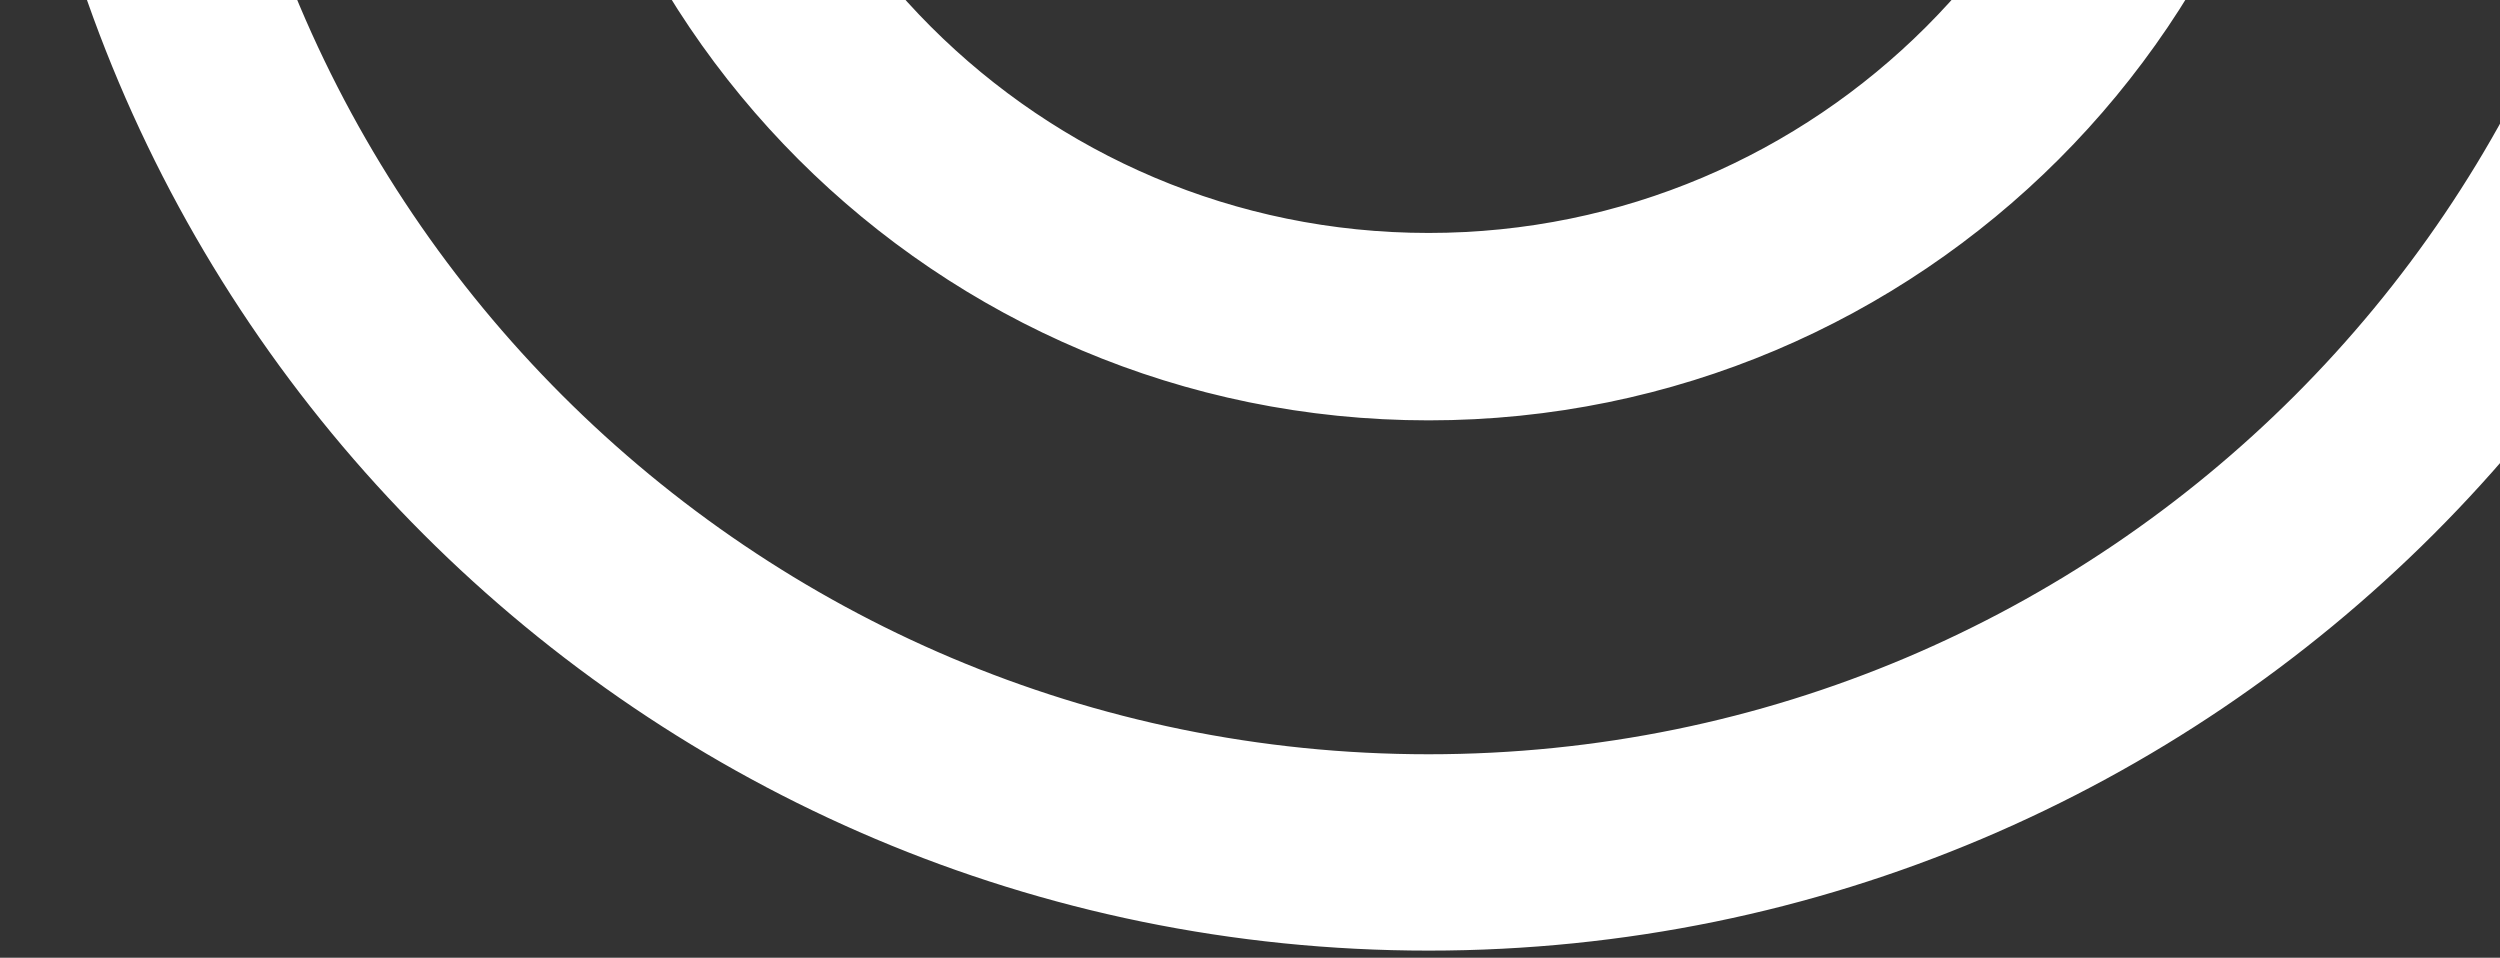 <svg width="201" height="77" viewBox="0 0 201 77" fill="none" xmlns="http://www.w3.org/2000/svg">
<rect x="0" y="0" width="201" height="77" fill="#333333" stroke="none"/>
<path id="Vector" d="M228.642 -37.857C228.642 -100.686 177.685 -151.643 114.856 -151.643C52.027 -151.643 1.07 -100.686 1.07 -37.857C1.07 24.972 52.027 75.929 114.856 75.929C177.685 75.929 228.642 24.972 228.642 -37.857ZM146.247 -37.857C146.247 -55.186 132.185 -69.248 114.856 -69.248C97.527 -69.248 83.465 -55.186 83.465 -37.857C83.465 -20.528 97.527 -6.466 114.856 -6.466C132.185 -6.466 146.247 -20.528 146.247 -37.857ZM114.856 -56.774C125.311 -56.774 133.773 -48.312 133.773 -37.857C133.773 -27.402 125.311 -18.941 114.856 -18.941C104.401 -18.941 95.939 -27.402 95.939 -37.857C95.939 -48.312 104.401 -56.774 114.856 -56.774ZM186.01 -37.857C186.01 -77.152 154.151 -109.011 114.856 -109.011C75.561 -109.011 43.702 -77.152 43.702 -37.857C43.702 1.438 75.561 33.297 114.856 33.297C154.151 33.297 186.01 1.438 186.01 -37.857ZM114.856 -94.943C146.374 -94.943 171.942 -69.375 171.942 -37.857C171.942 -6.339 146.374 19.229 114.856 19.229C83.338 19.229 57.77 -6.339 57.77 -37.857C57.77 -69.375 83.338 -94.943 114.856 -94.943ZM114.856 -136.857C169.51 -136.857 213.856 -92.537 213.856 -37.857C213.856 16.823 169.536 61.143 114.856 61.143C60.176 61.143 15.856 16.796 15.856 -37.857C15.856 -92.511 60.203 -136.857 114.856 -136.857Z" fill="white" stroke="white"/>
</svg>
